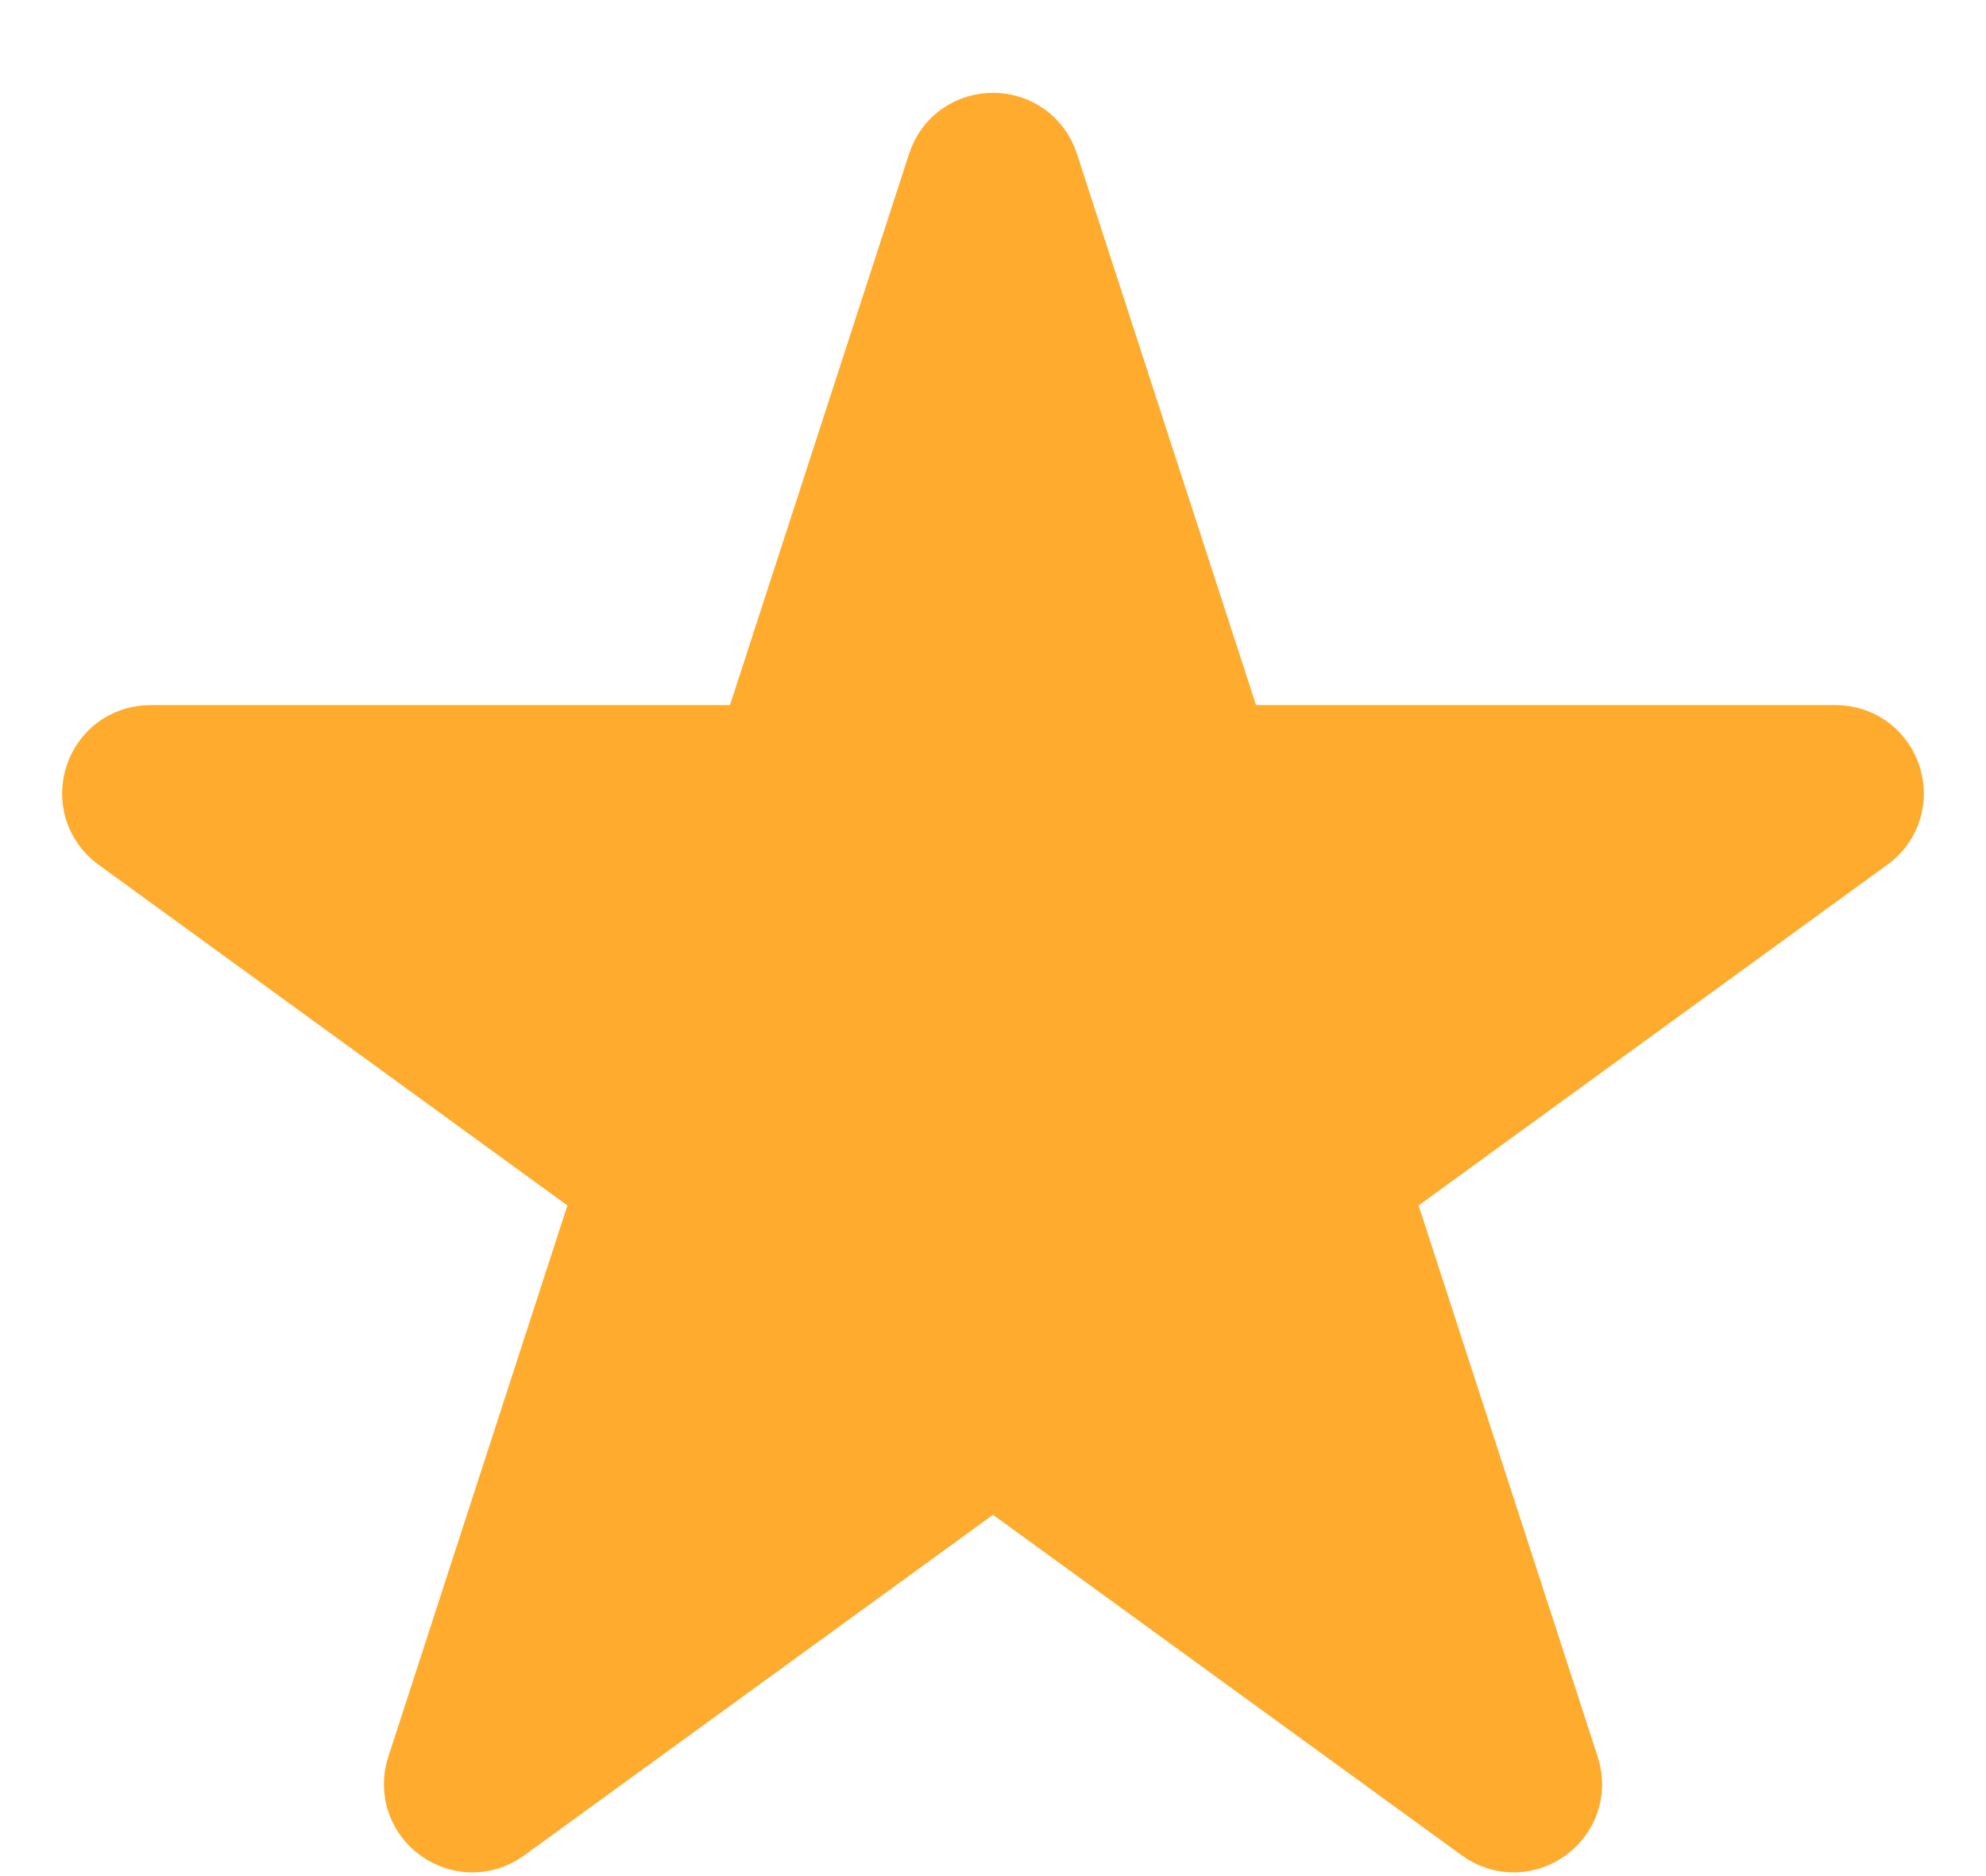 <svg width="18" height="17" viewBox="0 0 18 17" fill="none" xmlns="http://www.w3.org/2000/svg">
<path d="M8.715 1.548C8.804 1.272 9.196 1.272 9.285 1.548L10.953 6.681C10.993 6.805 11.109 6.889 11.239 6.889H16.636C16.927 6.889 17.048 7.261 16.812 7.431L12.446 10.604C12.341 10.681 12.297 10.816 12.337 10.94L14.005 16.073C14.095 16.349 13.778 16.579 13.543 16.408L9.176 13.236C9.071 13.159 8.929 13.159 8.824 13.236L4.457 16.408C4.222 16.579 3.905 16.349 3.995 16.073L5.663 10.94C5.703 10.816 5.659 10.681 5.554 10.604L1.187 7.431C0.952 7.261 1.073 6.889 1.364 6.889H6.761C6.891 6.889 7.007 6.805 7.047 6.681L8.715 1.548Z" fill="#FFAB2E" stroke="#FFAB2E"/>
</svg>

